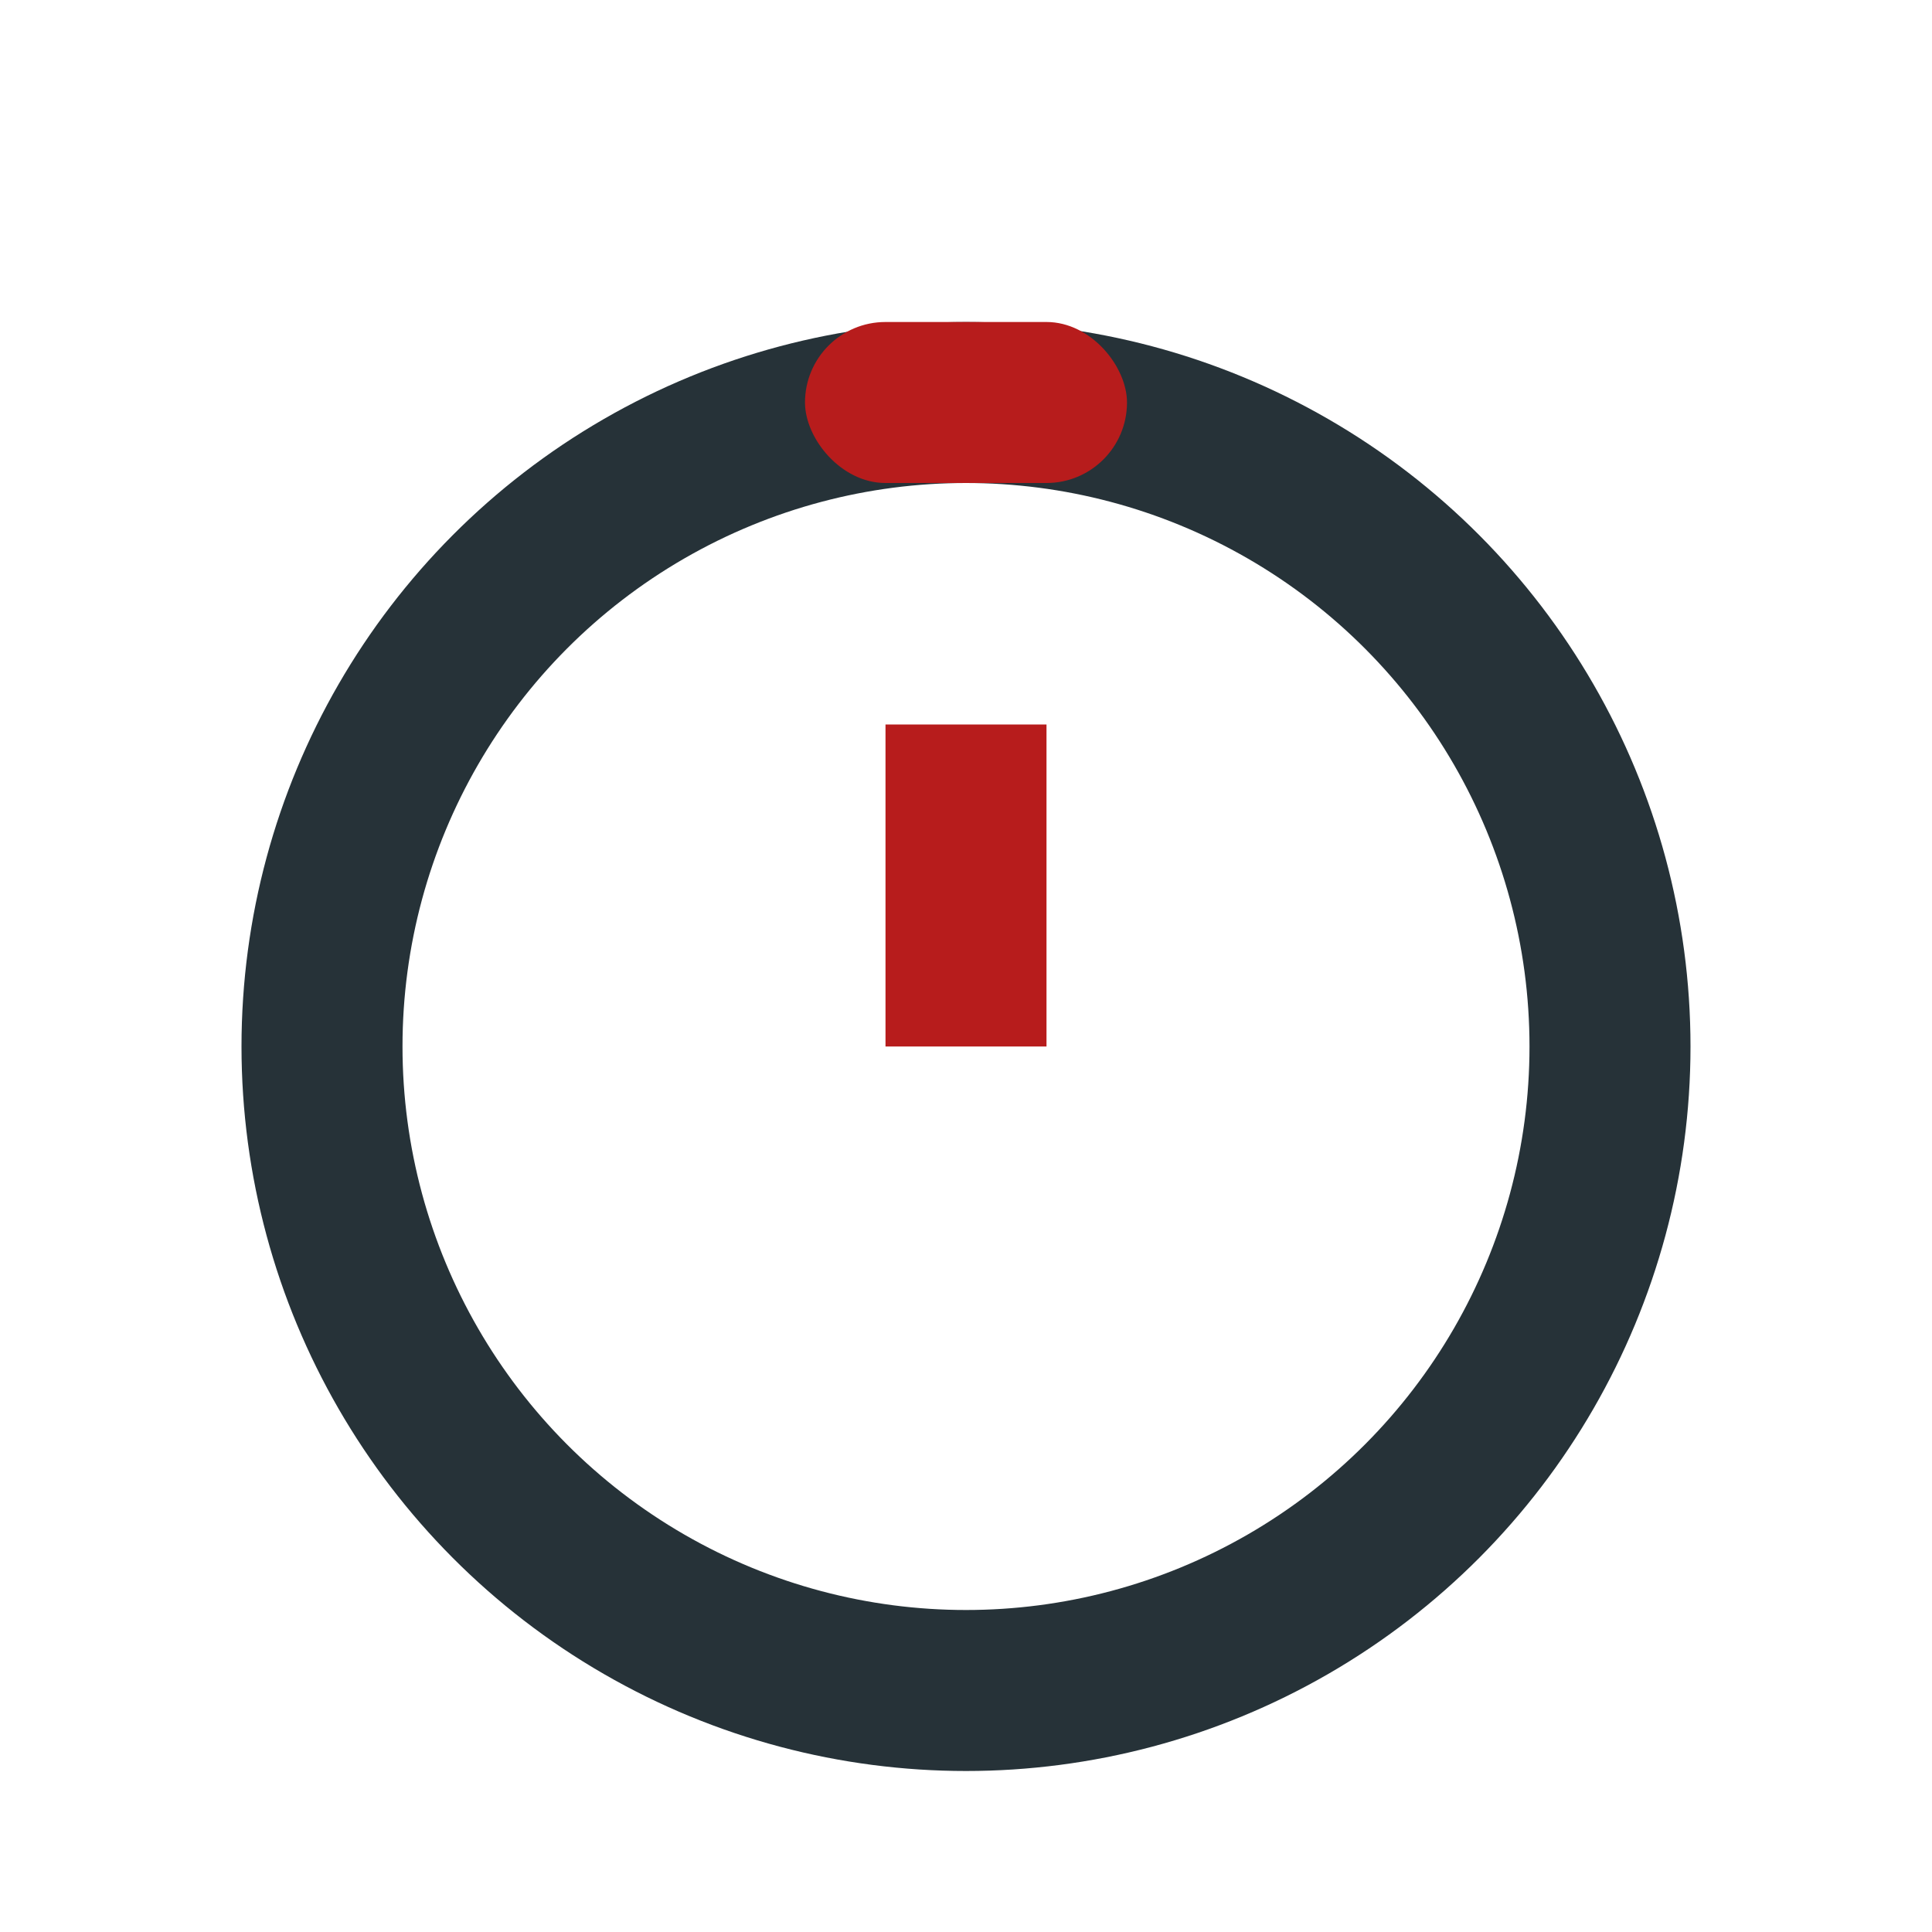 <?xml version="1.0" encoding="UTF-8"?>
<svg xmlns="http://www.w3.org/2000/svg" width="24" height="24" viewBox="0 0 24 24"><circle cx="12" cy="13" r="8" stroke="#263238" stroke-width="2" fill="none"/><rect x="10" y="4" width="4" height="2" rx="1" fill="#B71C1C"/><path d="M12 13V9" stroke="#B71C1C" stroke-width="2"/></svg>
